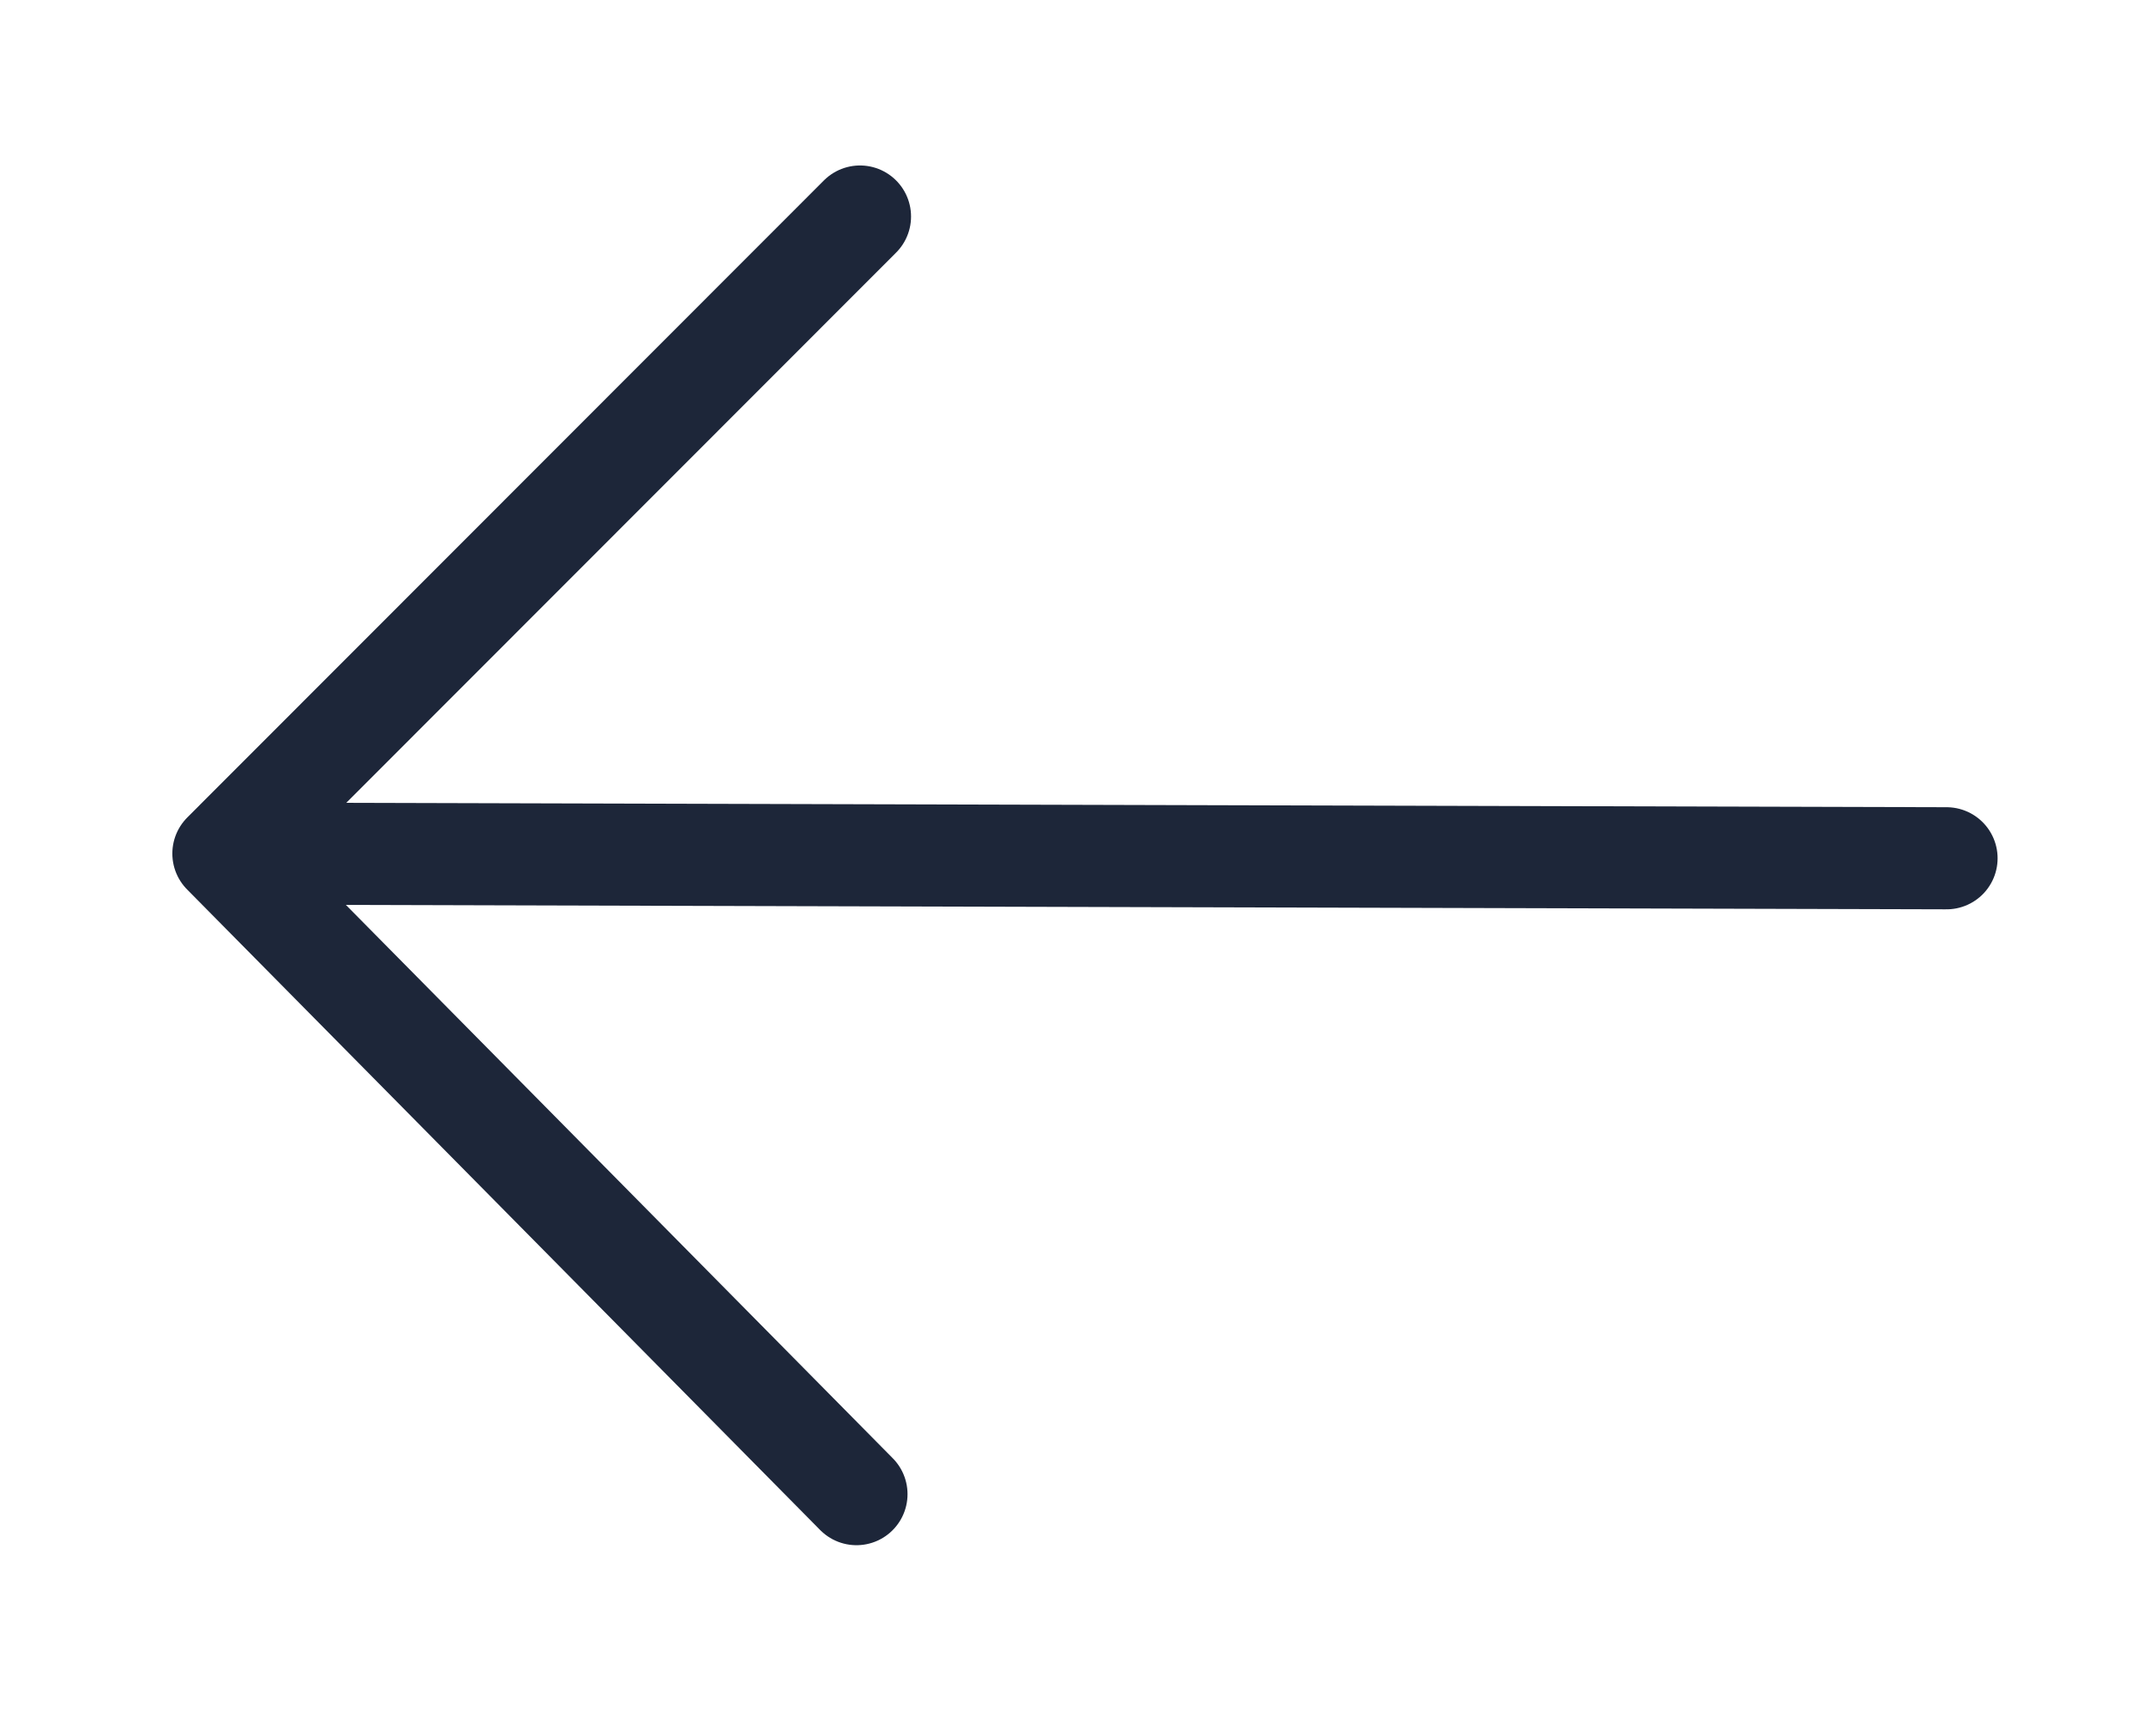 <svg width="42" height="34" viewBox="0 0 42 34" fill="none" xmlns="http://www.w3.org/2000/svg">
<path d="M38.132 16.811L5.332 16.721" stroke="#1D2639" stroke-width="2" stroke-linecap="round" stroke-linejoin="round"/>
<path d="M16.847 4.241L4.376 16.719L16.778 29.266" stroke="#1D2639" stroke-width="2" stroke-linecap="round" stroke-linejoin="round"/>
</svg>
